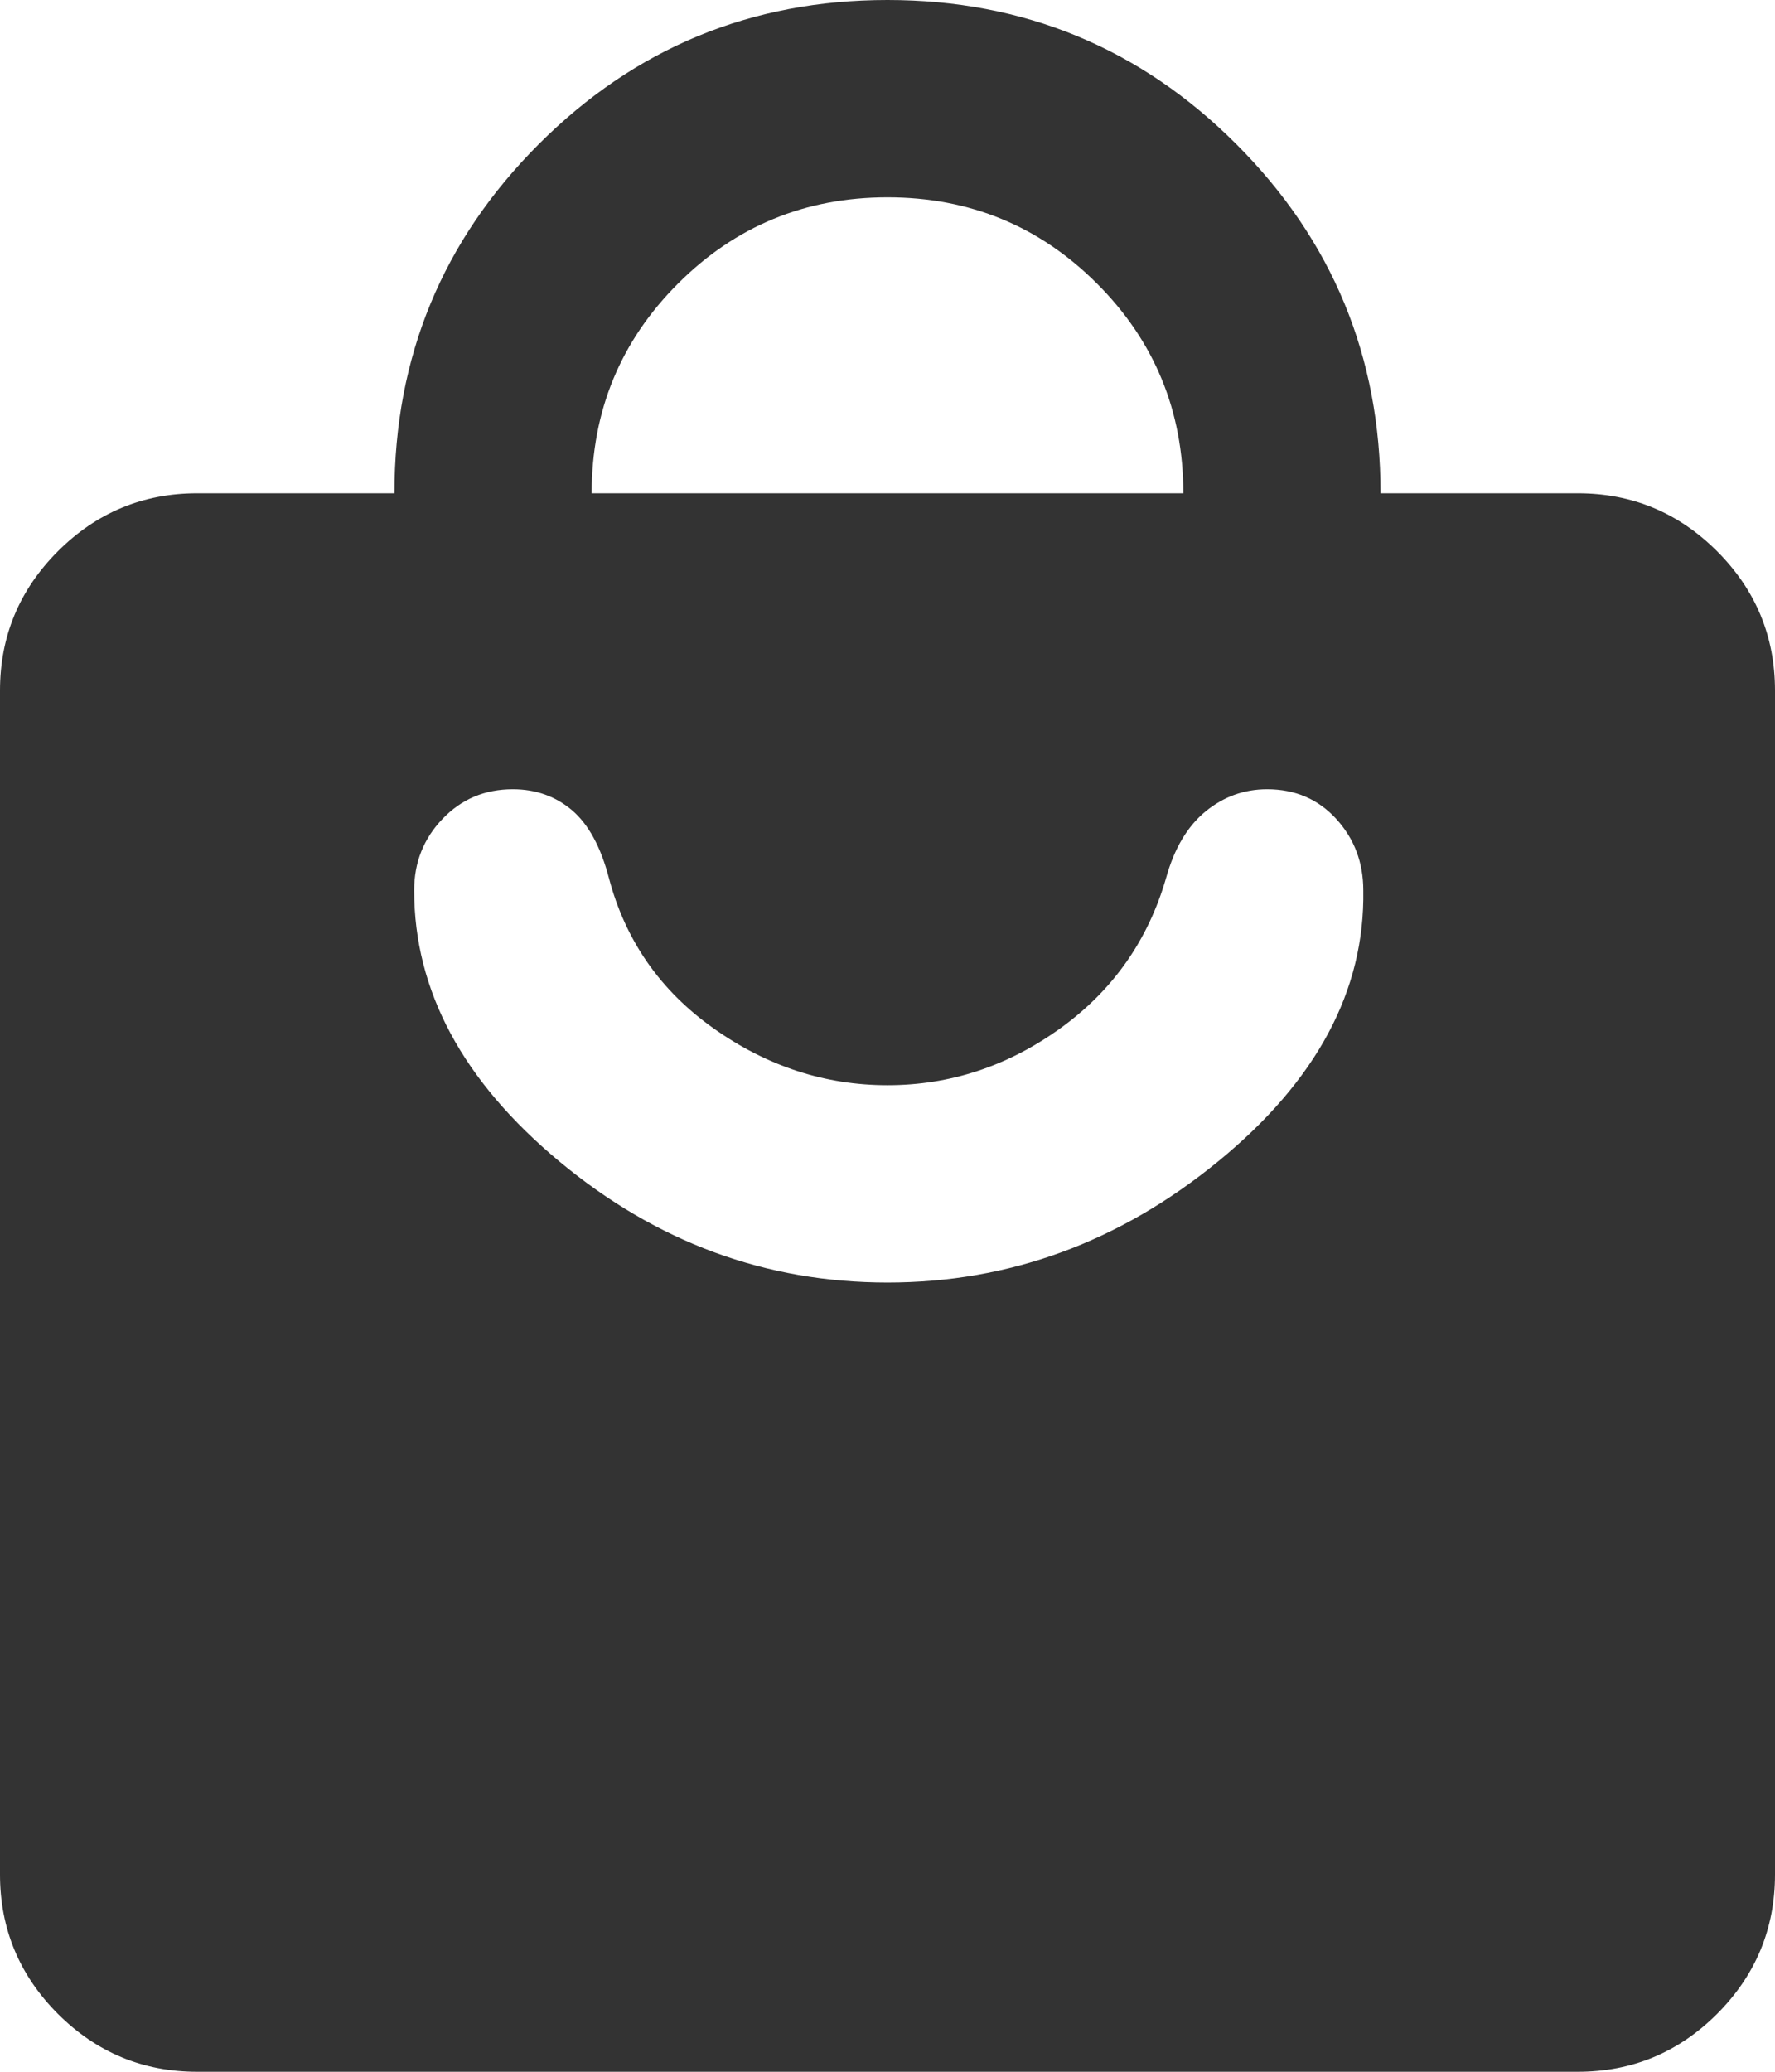 <svg width="18" height="21" viewBox="0 0 18 21" fill="none" xmlns="http://www.w3.org/2000/svg">
<path d="M16 21H2C1.45 21 0.979 20.804 0.587 20.413C0.196 20.021 0 19.55 0 19V7C0 6.45 0.196 5.979 0.587 5.588C0.979 5.196 1.45 5 2 5H4C4 3.617 4.488 2.437 5.463 1.462C6.438 0.487 7.617 0 9 0C10.383 0 11.563 0.487 12.538 1.462C13.513 2.437 14 3.617 14 5H16C16.55 5 17.021 5.196 17.413 5.588C17.804 5.979 18 6.45 18 7V19C18 19.55 17.804 20.021 17.413 20.413C17.021 20.804 16.55 21 16 21ZM6 5H12C12 4.167 11.708 3.458 11.125 2.875C10.542 2.292 9.833 2 9 2C8.167 2 7.458 2.292 6.875 2.875C6.292 3.458 6 4.167 6 5ZM9 13C10.233 13 11.35 12.592 12.35 11.775C13.35 10.958 13.842 10.042 13.825 9.025C13.825 8.742 13.733 8.5 13.55 8.3C13.367 8.1 13.133 8 12.85 8C12.617 8 12.408 8.075 12.225 8.225C12.042 8.375 11.908 8.6 11.825 8.9C11.642 9.533 11.283 10.042 10.75 10.425C10.217 10.808 9.633 11 9 11C8.367 11 7.779 10.808 7.238 10.425C6.696 10.042 6.342 9.533 6.175 8.9C6.092 8.583 5.967 8.354 5.8 8.212C5.633 8.071 5.433 8 5.2 8C4.917 8 4.679 8.1 4.488 8.3C4.296 8.5 4.2 8.742 4.2 9.025C4.2 10.042 4.692 10.958 5.675 11.775C6.658 12.592 7.767 13 9 13Z" fill="#333333"/>
</svg>
